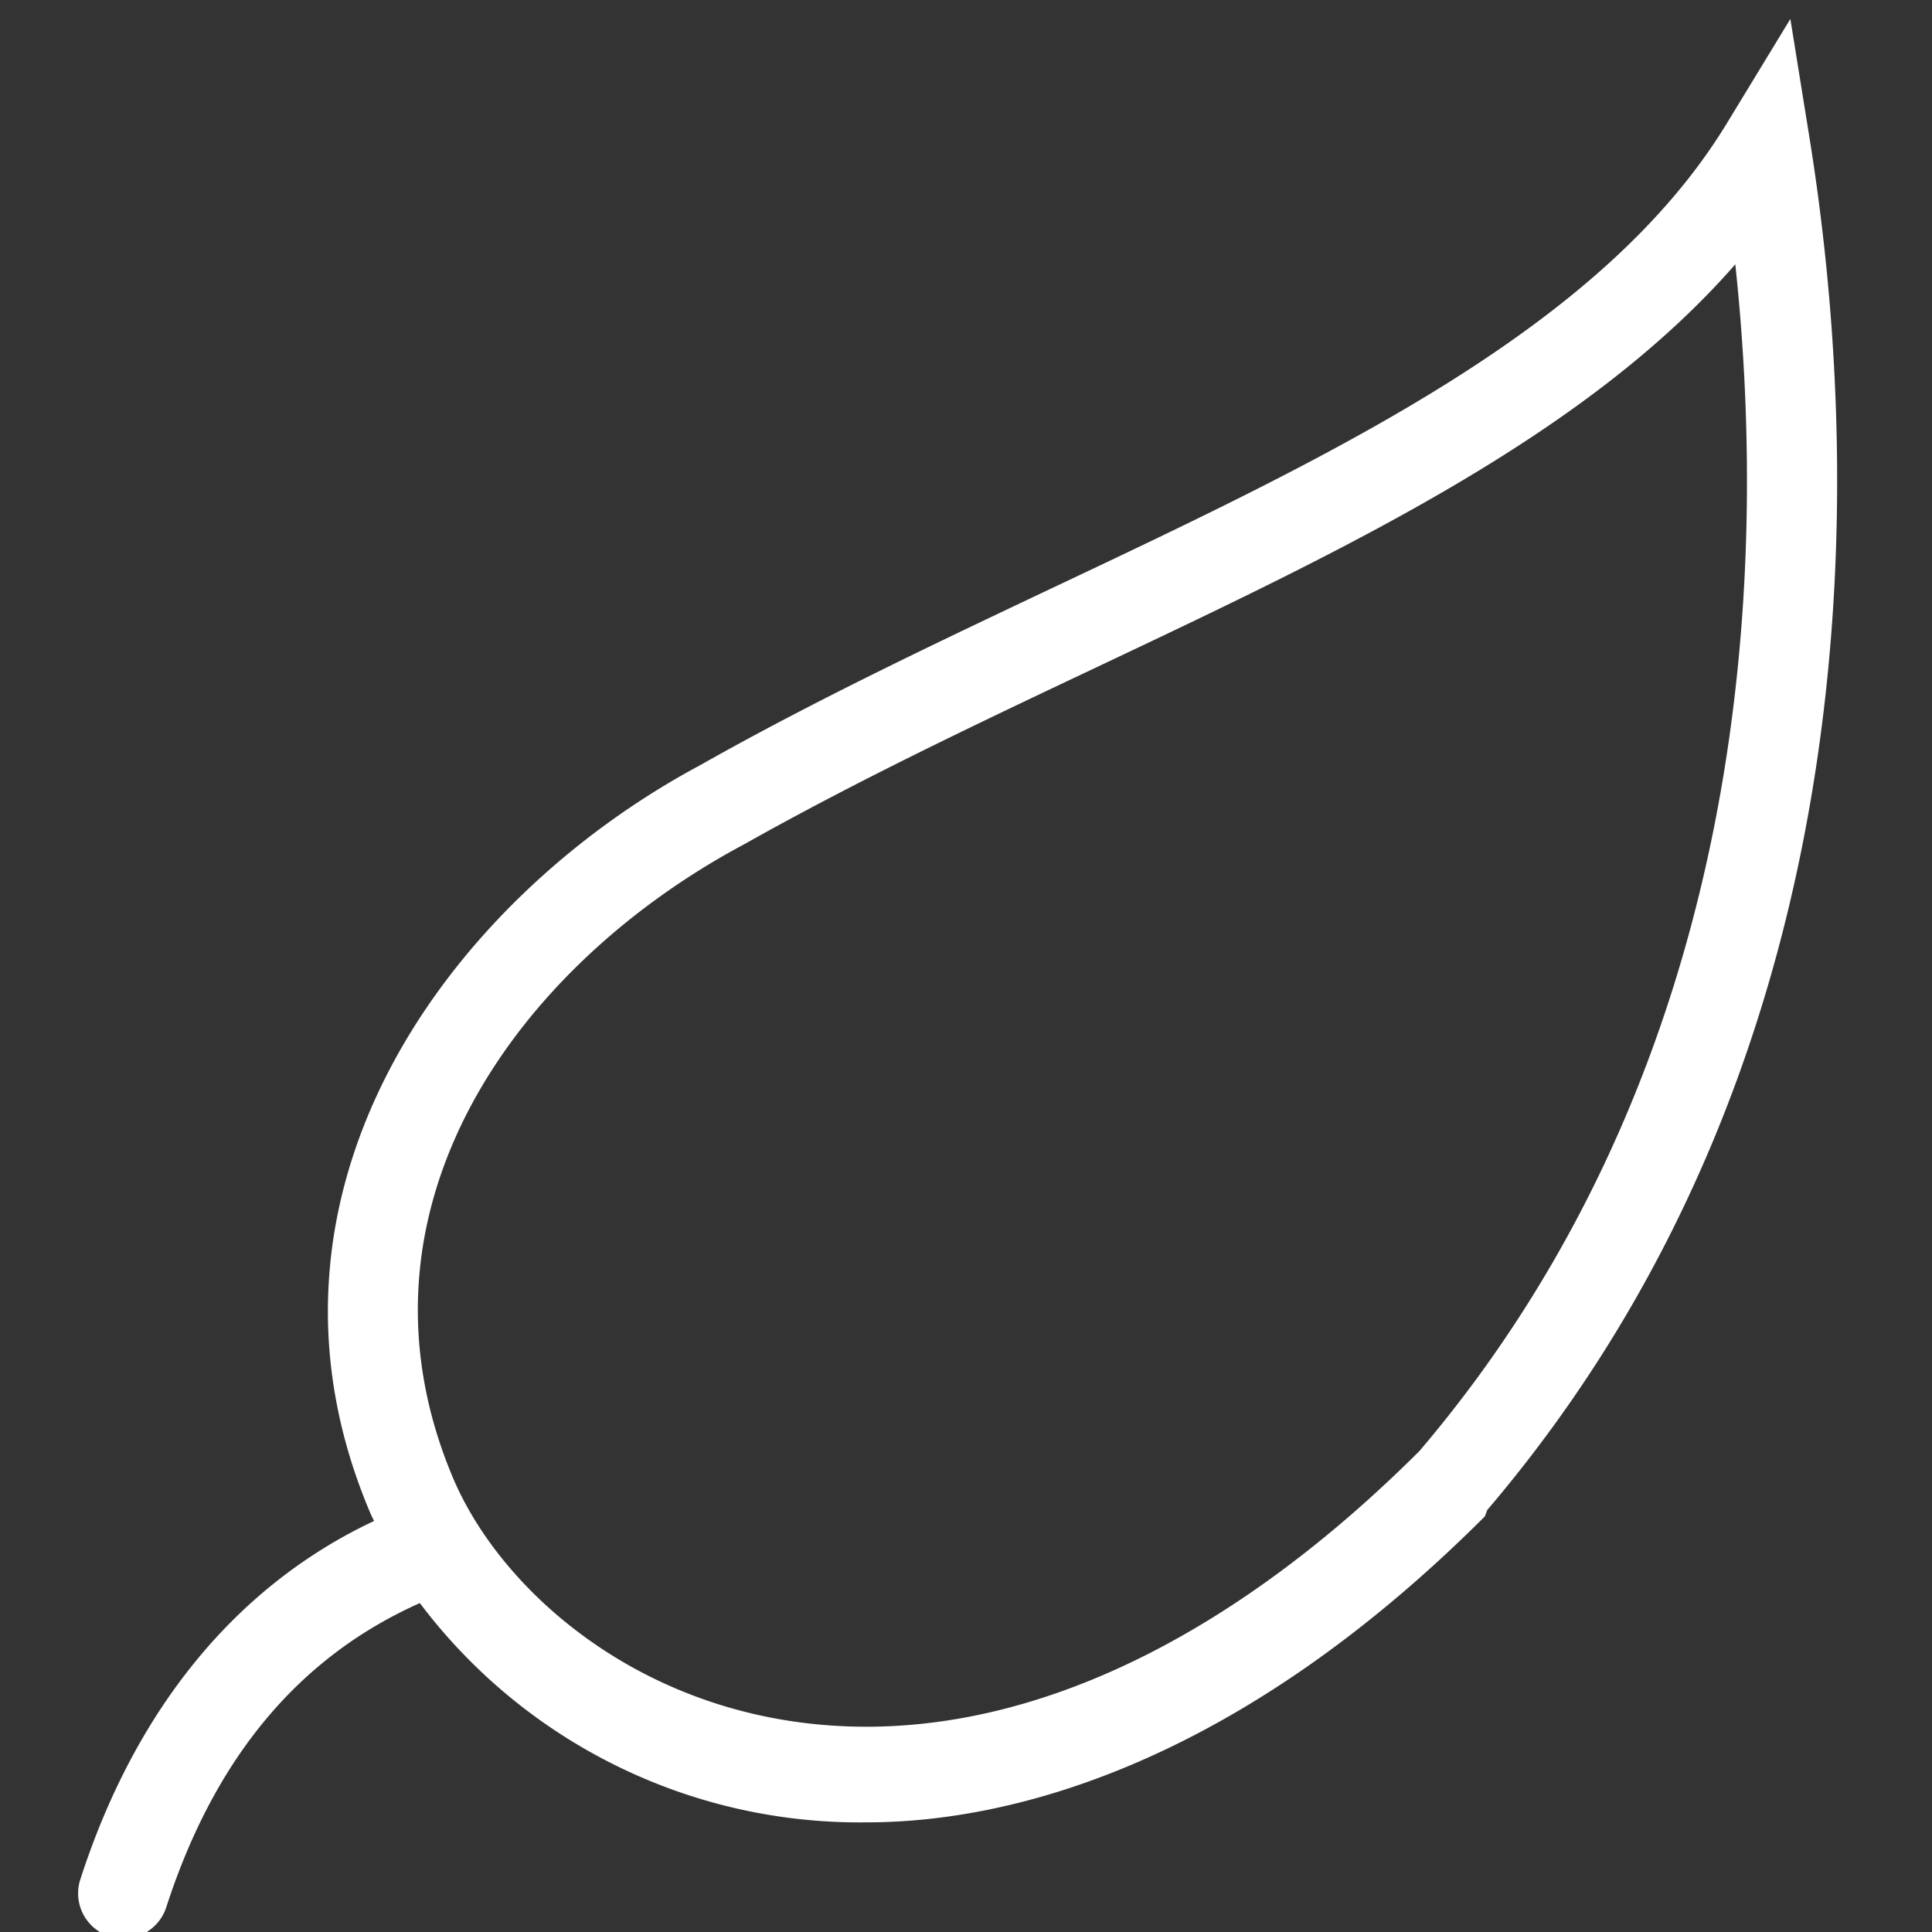 <?xml version="1.0" encoding="utf-8"?><svg xmlns="http://www.w3.org/2000/svg" width="160" height="160" viewBox="0 0 160 160"><rect x="0" y="0" width="160" height="160" fill="#333333" stroke="none"/><path data-name="LEAF" d="M149.88 11.57l-1.61-10-5.27 8.66c-10.3 16.9-32.4 27.38-55.8 38.44C77.51 53.26 67.48 58 58 63.36 37 74.6 19.41 98.83 30.67 125.31c.09.22.21.44.31.65-11.38 5.35-19.76 15.54-24.33 29.69a3.74 3.74 0 1 0 7.12 2.3c4.06-12.55 11.13-20.79 21-25.19a45.59 45.59 0 0 0 37 18.16c12 0 30.64-4.79 51.2-25.34l.2-.53c32.89-38.6 30.83-87.73 26.71-113.48zm-32.33 108.6C102.74 134.94 86.91 143 71.75 143c-17.57 0-30-10.74-34.19-20.5-9.47-22.28 5.22-42.53 24.07-52.58 9.3-5.24 19.2-9.94 28.78-14.47 20.9-9.89 40.81-19.27 53.3-33.56 2.75 25.71 1.22 66.11-26.16 98.28z" fill="#ffffff"/></svg>